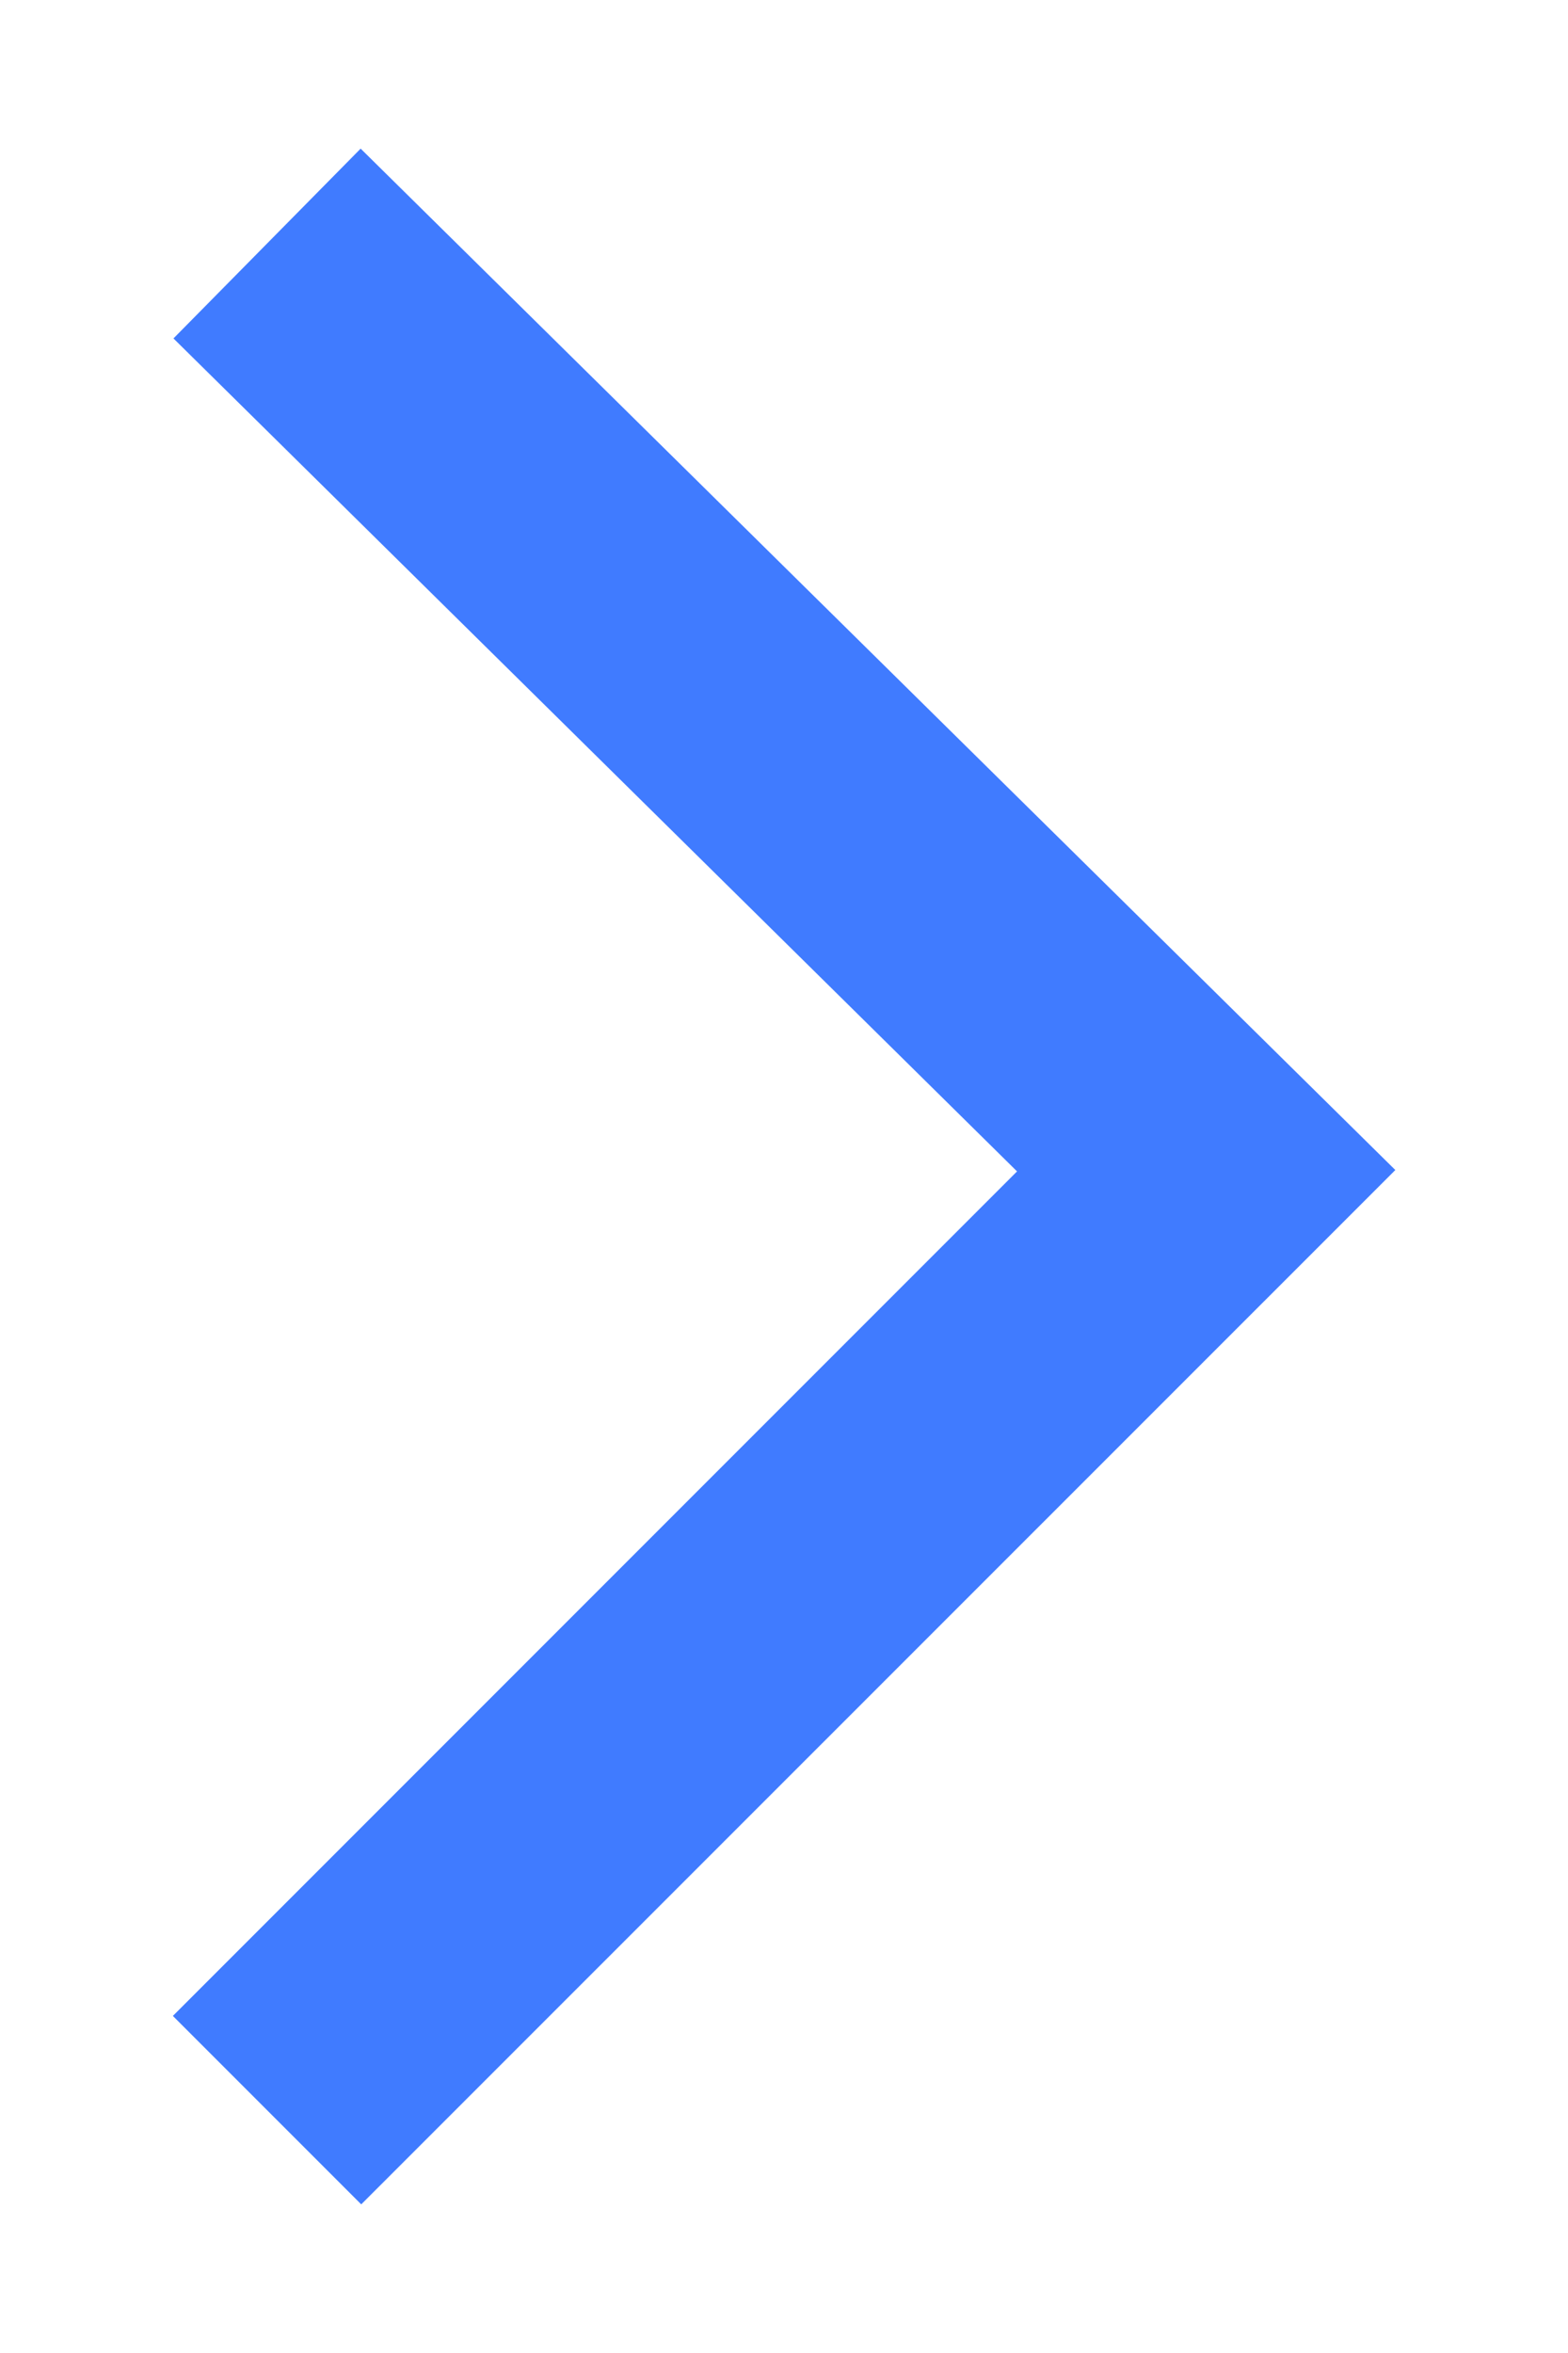 <?xml version="1.0" encoding="UTF-8"?> <svg xmlns="http://www.w3.org/2000/svg" width="8" height="12" viewBox="0 0 8 12" fill="none"><path fill-rule="evenodd" clip-rule="evenodd" d="M7.119 5.967L1.843 11.242L0.882 10.281L5.189 5.974L0.885 1.726L1.84 0.758L7.119 5.967Z" fill="#407BFF"></path></svg> 